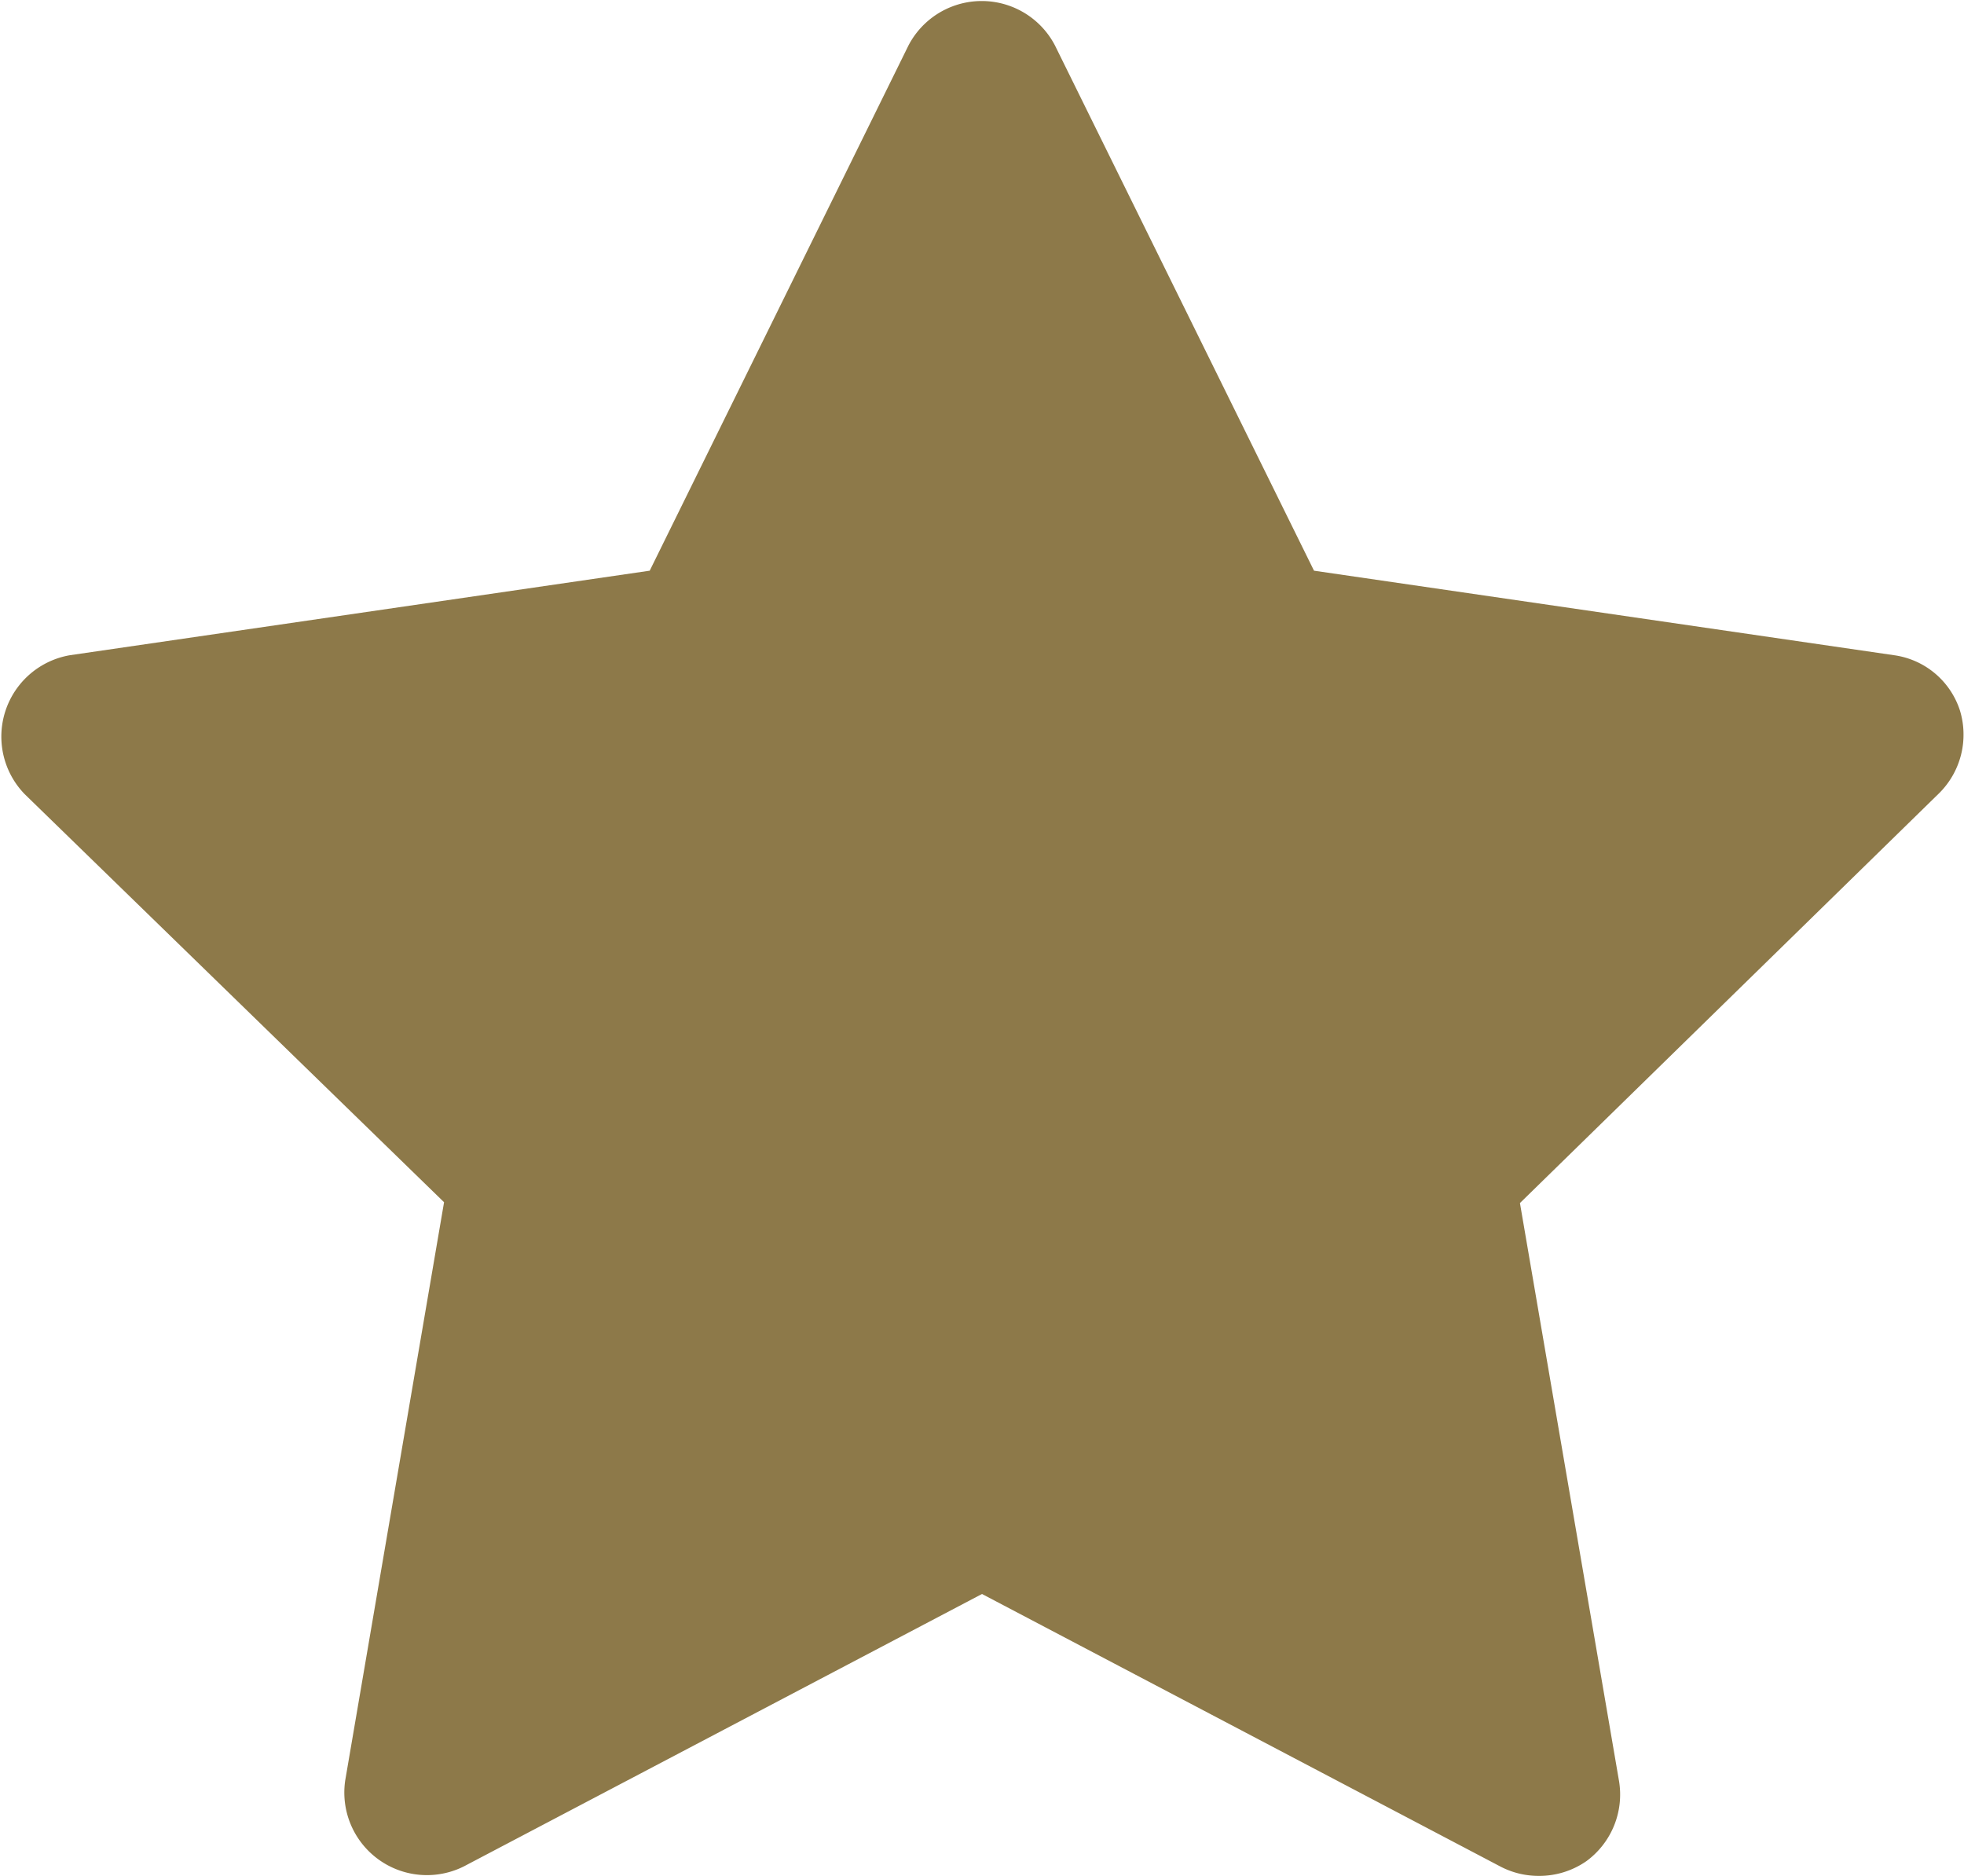 <svg xmlns="http://www.w3.org/2000/svg" viewBox="0 0 71.34 68.14"><defs><style>.cls-1{fill:#8d7949;}</style></defs><g id="Layer_2" data-name="Layer 2"><g id="Layer_1-2" data-name="Layer 1"><path class="cls-1" d="M55.88,68.14a3,3,0,0,1-1.38-.34L35.67,57.9,16.84,67.8a3,3,0,0,1-4.3-3.13l3.59-21L.9,28.85A3,3,0,0,1,2.54,23.8L23.6,20.73,33,1.65a3,3,0,0,1,5.32,0l9.41,19.08L68.8,23.8a2.94,2.94,0,0,1,2.39,2,3,3,0,0,1-.74,3L55.21,43.7l3.6,21a3,3,0,0,1-1.18,2.9A3,3,0,0,1,55.88,68.14Z"/></g></g></svg>